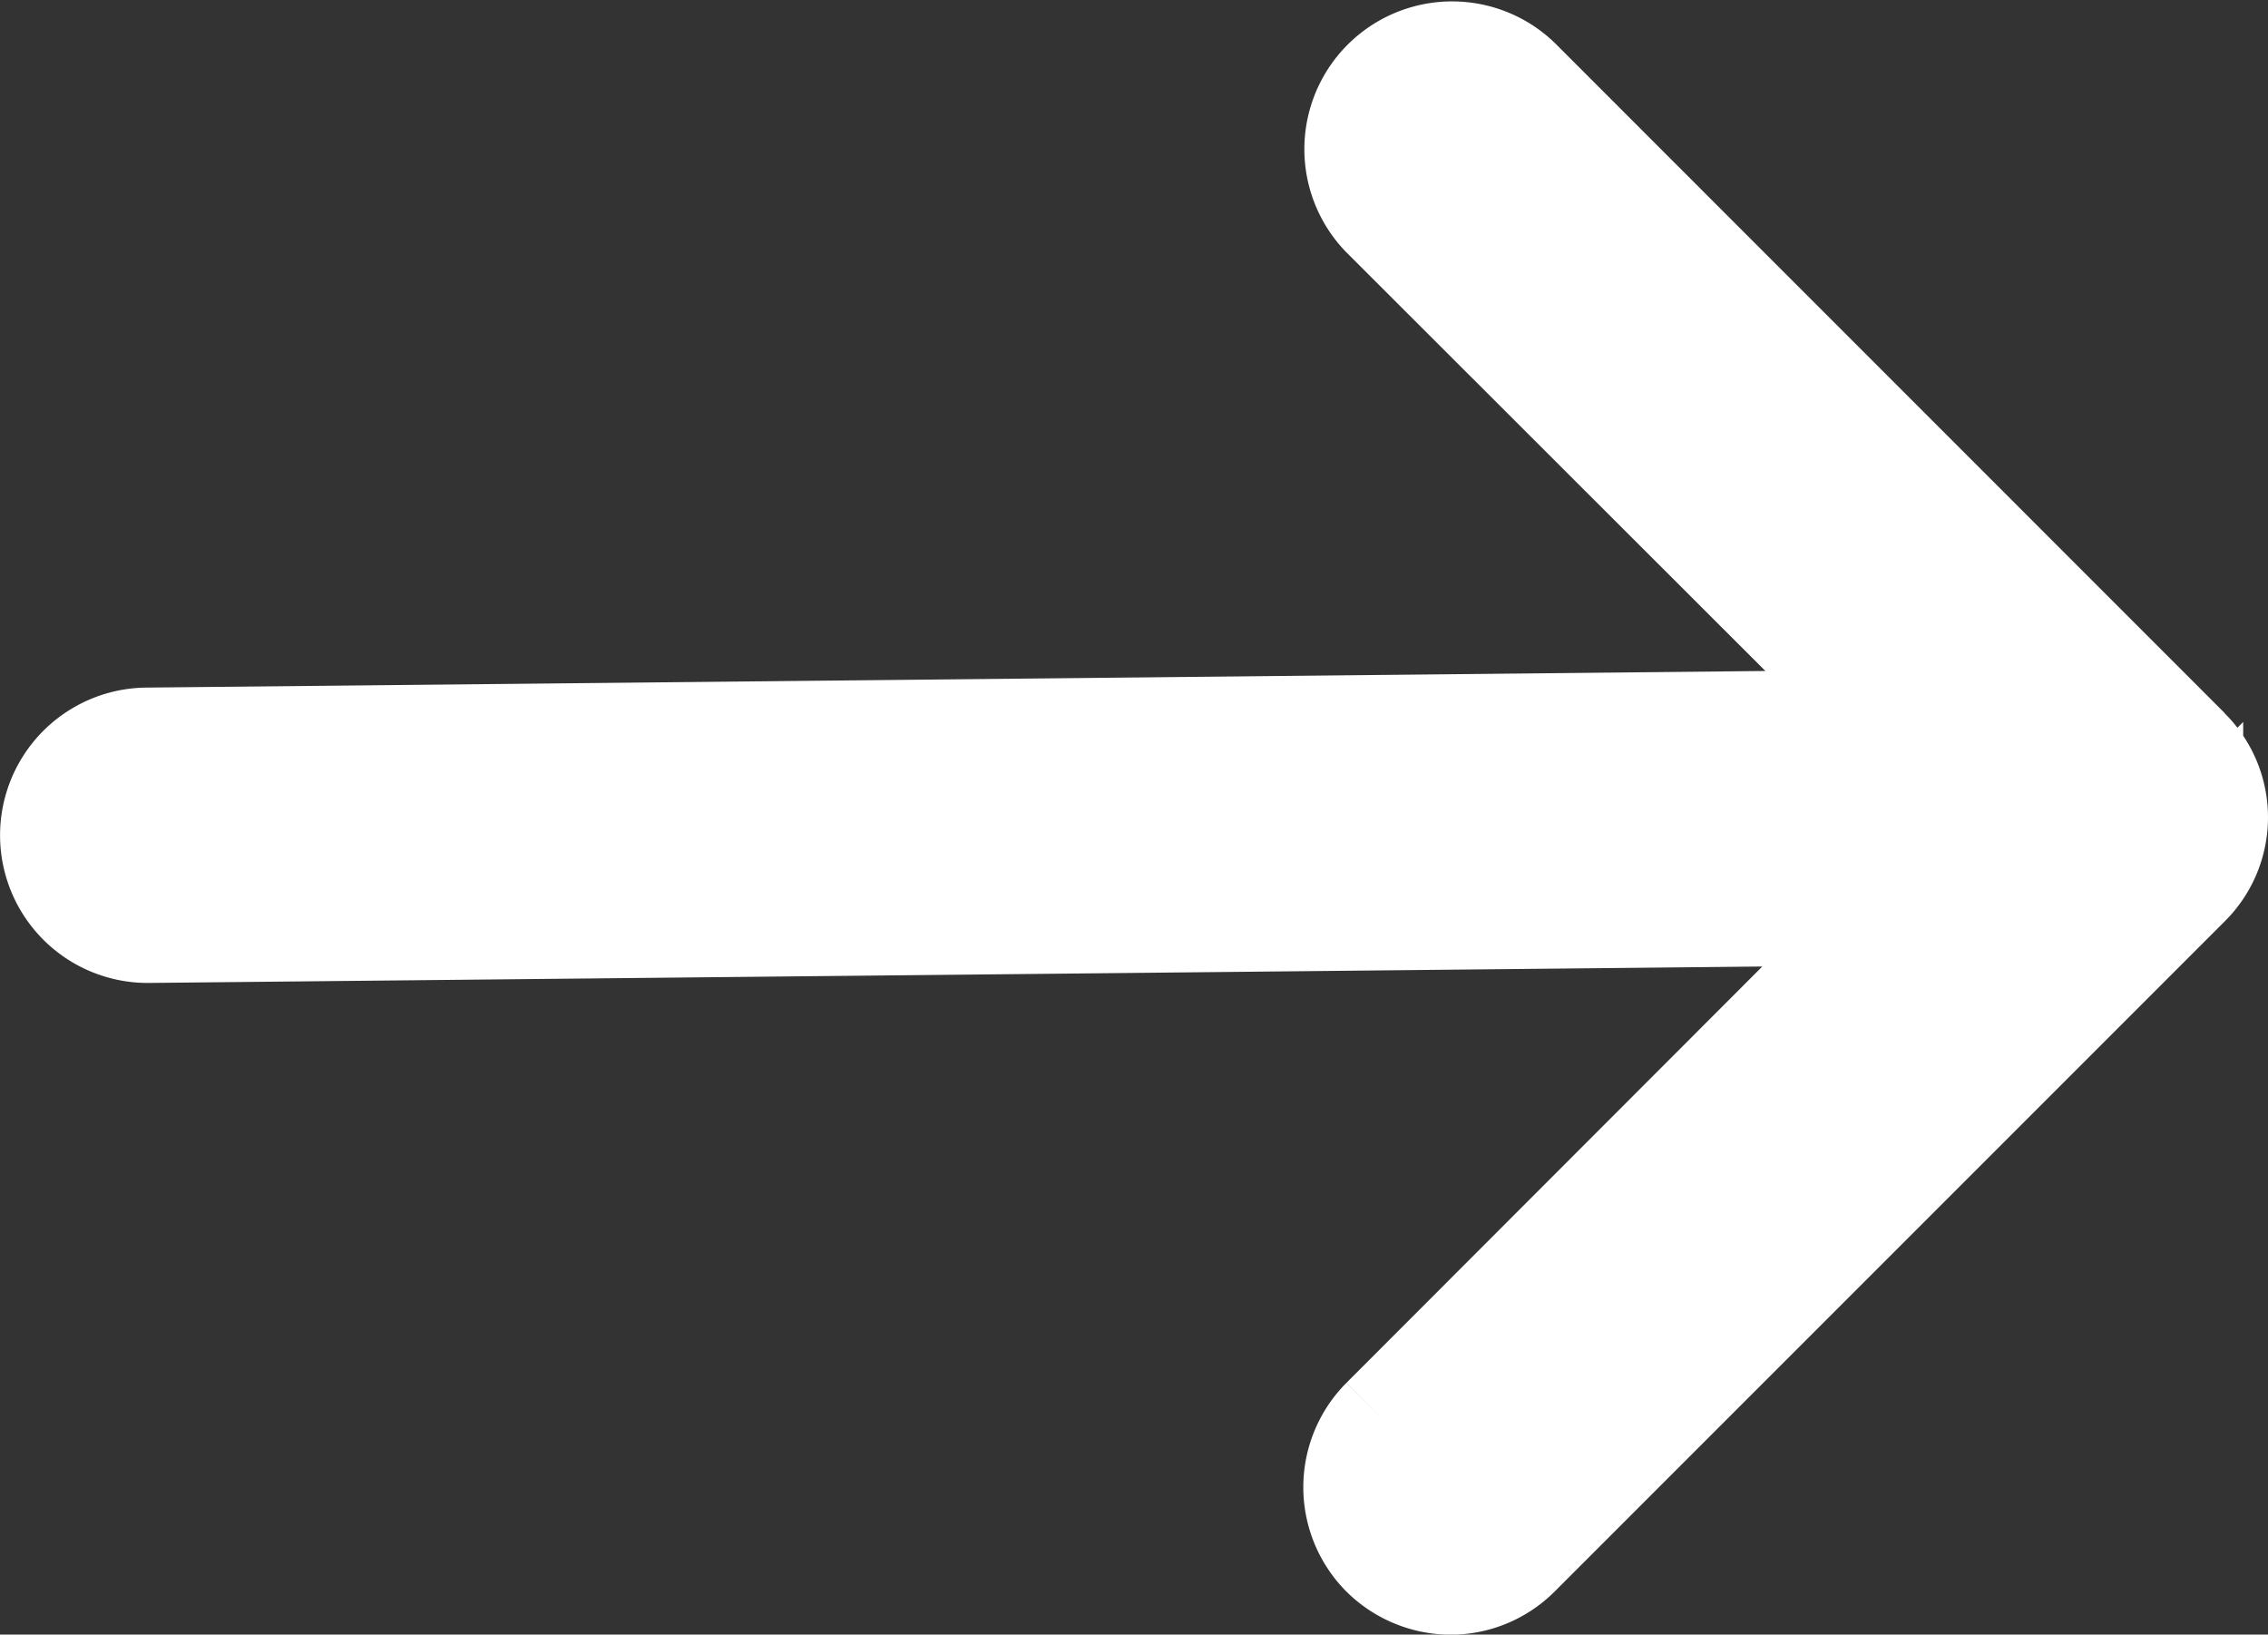 <svg xmlns="http://www.w3.org/2000/svg" width="17.732" height="12.778" viewBox="0 0 17.732 12.778">
  <rect x="0" y="0" width="17.732" height="12.778" fill="#333333" stroke="none"/>
  <g id="Group_99" data-name="Group 99" transform="translate(-140.055 -230.5)">
    <path id="Path_9" data-name="Path 9" d="M20.094,5.427,14.859.191a.655.655,0,0,0-.926.926l4.12,4.116L4.21,5.375a.654.654,0,0,0,0,1.309l13.842-.141-4.116,4.12a.656.656,0,0,0,0,.926.663.663,0,0,0,.461.19.652.652,0,0,0,.461-.193l5.235-5.235a.646.646,0,0,0,0-.923" transform="translate(137 231)" fill="#fff" stroke="#fff" stroke-width="1"/>
  </g>
</svg>
